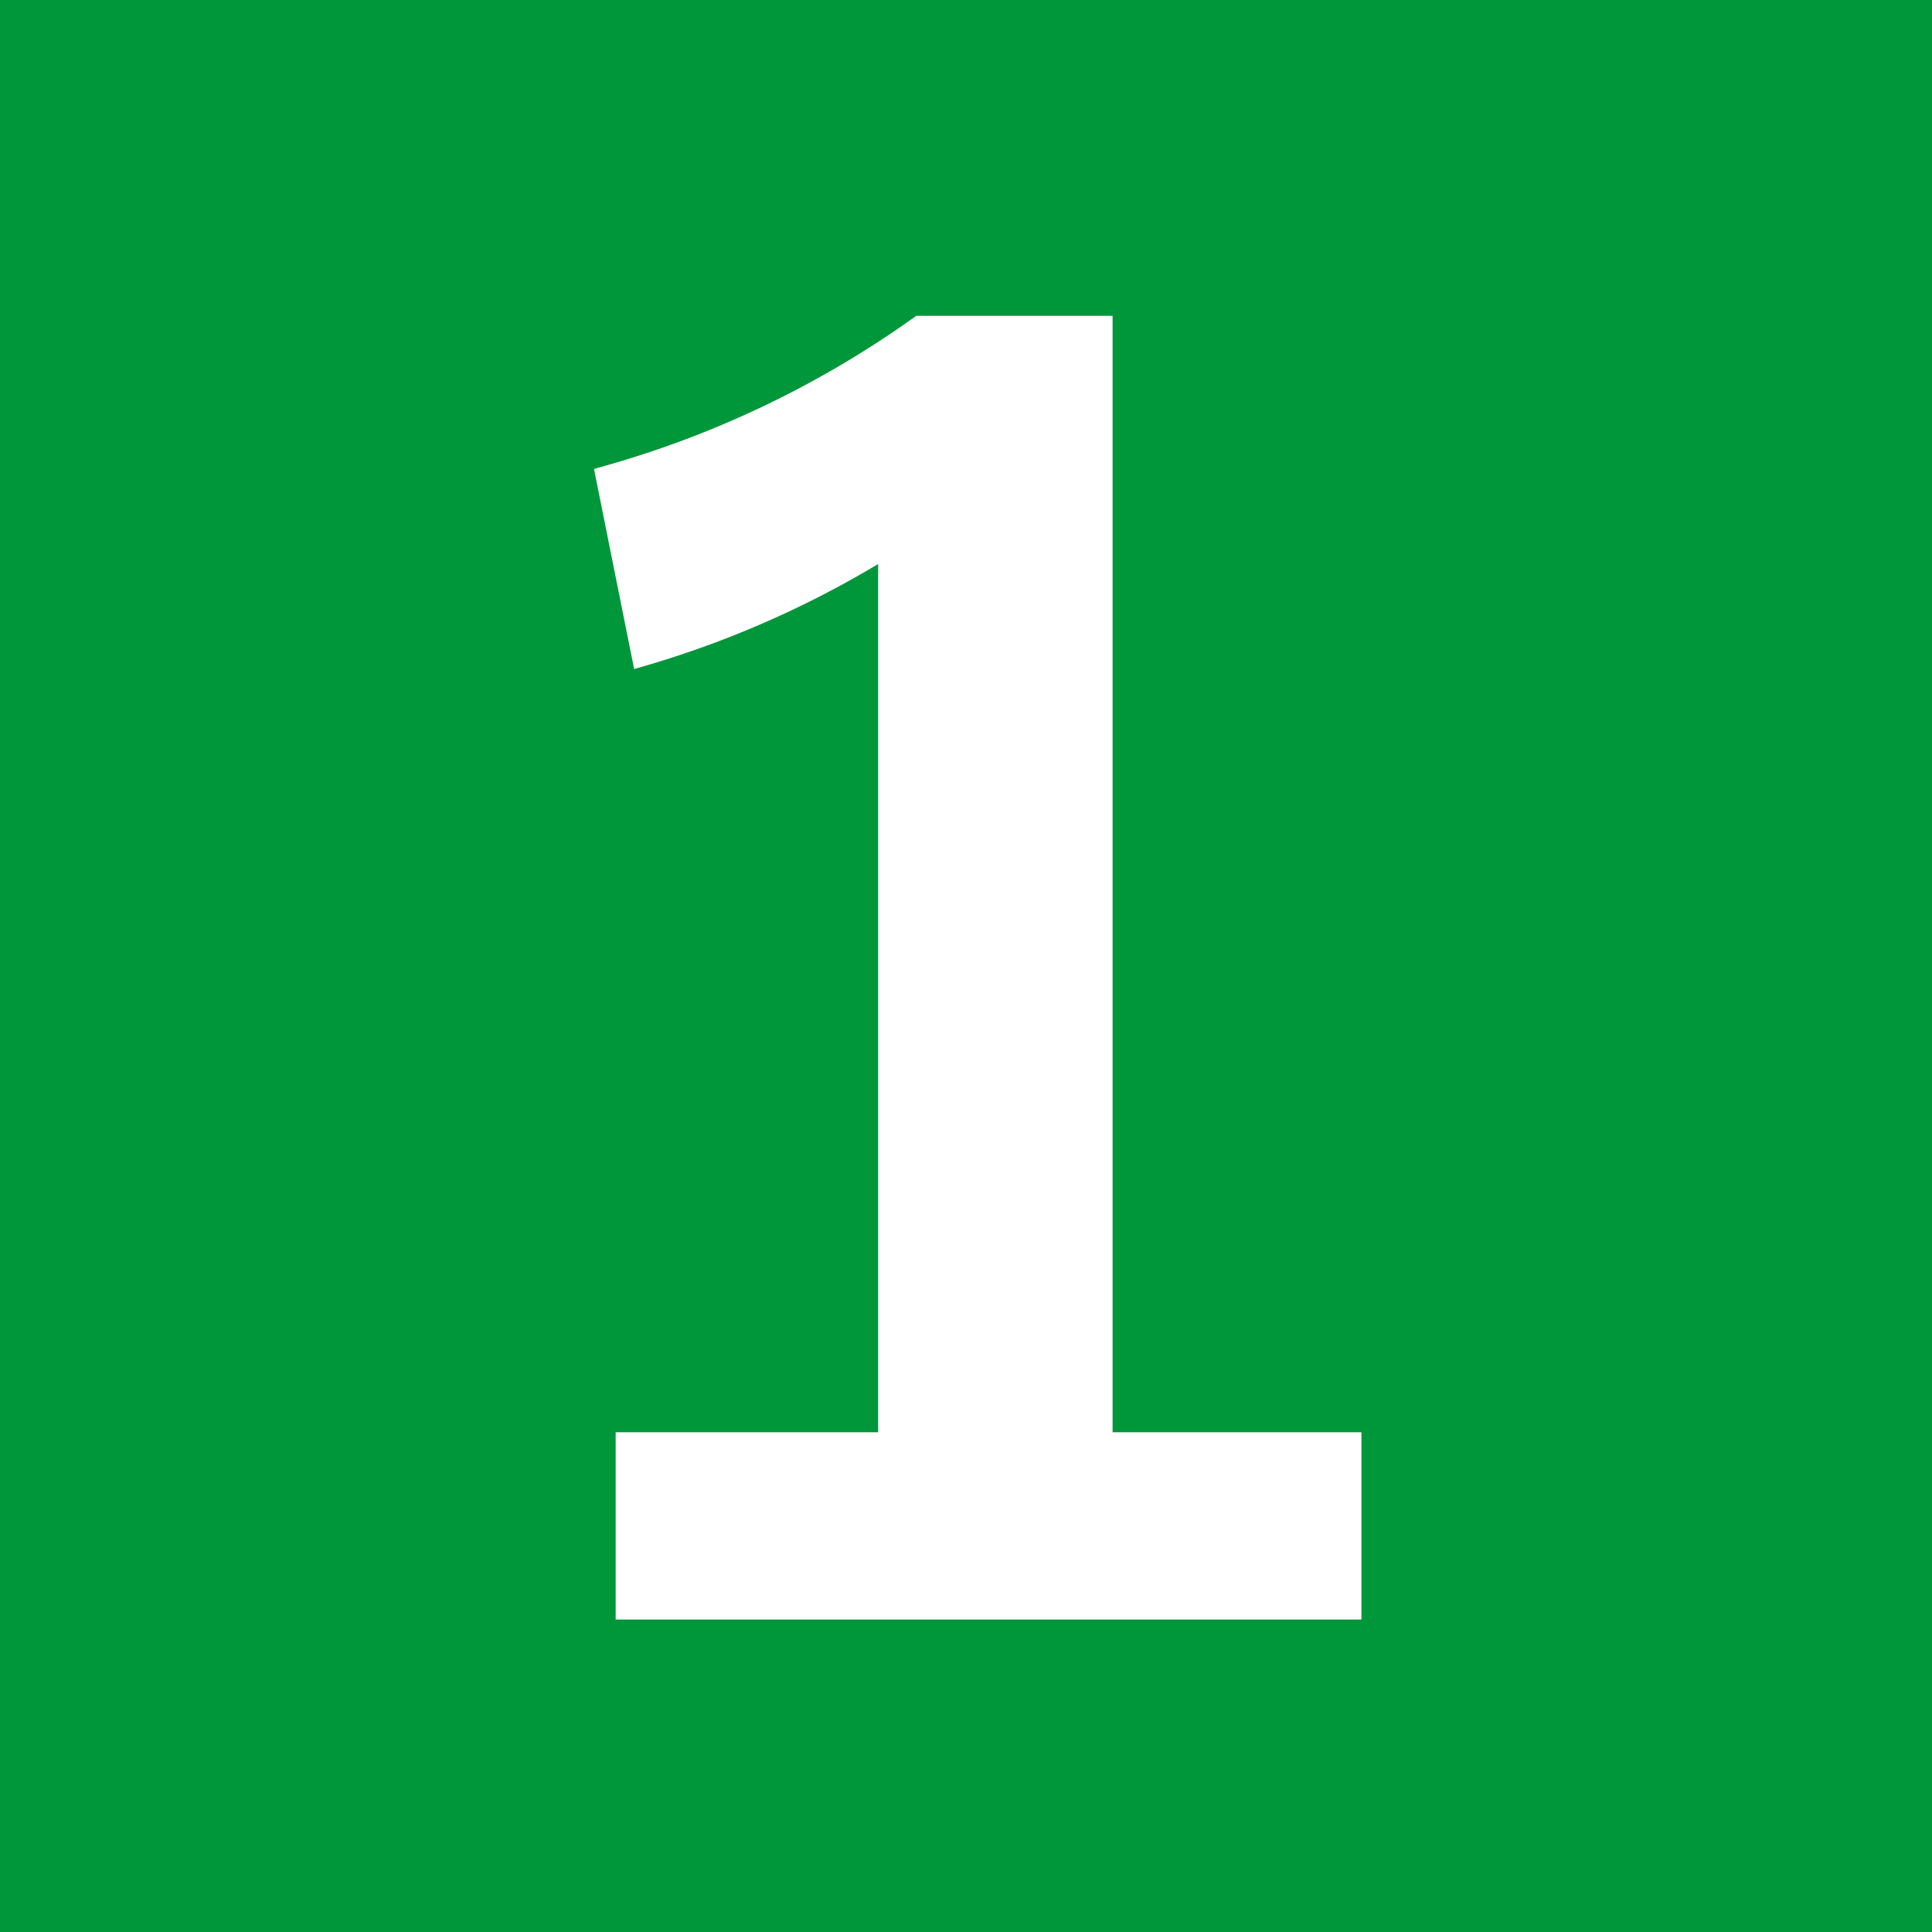 <svg xmlns="http://www.w3.org/2000/svg" viewBox="0 0 75 75"><defs><style>.f2802d85-71d3-4c4c-b034-b7c27784e8f4{fill:#00973b;}.e5248779-ed3a-419e-90e8-e73920329d4f{fill:#fff;stroke:#fff;stroke-miterlimit:10;}</style></defs><g id="ad9e53b2-1c57-4c89-88af-391623a95daf" data-name="レイヤー 2"><g id="a5eb5db5-eb34-44b9-9b36-72b9e3840874" data-name="ゲーム画面"><g id="b98f850c-a651-46cd-81cd-1b1f6589f0b9" data-name="1-b"><rect class="f2802d85-71d3-4c4c-b034-b7c27784e8f4" width="75" height="75"/><path class="e5248779-ed3a-419e-90e8-e73920329d4f" d="M42.69,12.76V56.1h9.66v6.27H24.4V56.1H34.59V21A38.12,38.12,0,0,1,25,25.34l-1.36-6.78a39.24,39.24,0,0,0,12.09-5.8Z"/></g></g></g></svg>
